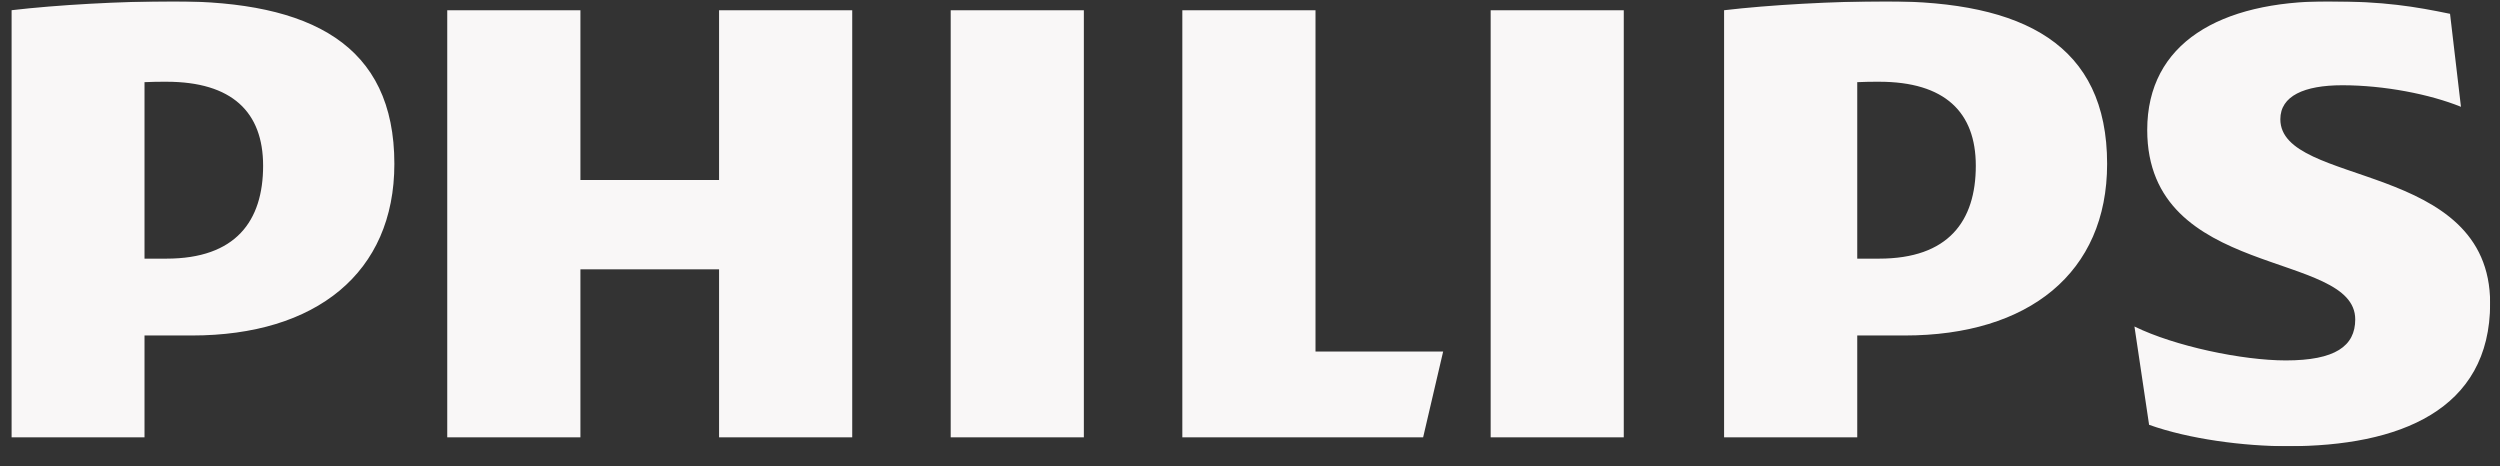 <svg xmlns="http://www.w3.org/2000/svg" width="118" height="22" viewBox="0 0 118 22" fill="none"><rect x="0" y="0" width="118" height="22" fill="#333333" stroke="none"/><g clip-path="url(#clip0_1915_4790)"><mask id="mask0_1915_4790" style="mask-type:luminance" maskUnits="userSpaceOnUse" x="-66" y="-64" width="247" height="171"><path d="M-65.394 -63.718H180.978V106.805H-65.394V-63.718Z" fill="white"></path></mask><g mask="url(#mask0_1915_4790)"><path d="M40.225 0.483H33.94V8.495H27.396V0.483H21.11V20.641H27.396V12.712H33.94V20.641H40.225V0.483ZM62.092 16.591V0.483H55.806V20.641H67.172L68.117 16.591H62.092ZM51.158 0.483H44.873V20.641H51.158V0.483ZM76.642 0.483H70.359V20.641H76.642V0.483ZM107.632 5.628C107.632 4.531 108.753 4.024 110.559 4.024C112.54 4.024 114.694 4.448 116.157 5.041L115.642 0.652C114.003 0.314 112.54 0.062 109.874 0.062C104.794 0.062 101.349 2.024 101.349 6.135C101.349 13.219 111.167 11.787 111.167 15.075C111.167 16.339 110.216 17.012 107.893 17.012C105.83 17.012 102.64 16.339 100.746 15.411L101.437 20.051C103.33 20.727 105.912 21.062 107.981 21.062C113.231 21.062 117.535 19.375 117.535 14.313C117.535 7.57 107.632 8.833 107.632 5.628ZM89.901 15.835C95.751 15.835 99.456 12.881 99.456 7.736C99.456 2.087 95.496 0.062 89.038 0.062C86.542 0.062 83.528 0.231 81.377 0.483V20.641H87.662V15.835H89.901ZM93.258 7.822C93.258 10.435 91.967 12.208 88.693 12.208H87.662V3.878C88.028 3.858 88.371 3.858 88.693 3.858C91.792 3.858 93.258 5.29 93.258 7.822ZM9.059 15.835C14.912 15.835 18.614 12.881 18.614 7.736C18.614 2.087 14.655 0.062 8.199 0.062C5.7 0.062 2.688 0.231 0.535 0.483V20.641H6.821V15.835H9.059ZM12.419 7.822C12.419 10.435 11.125 12.208 7.854 12.208H6.821V3.878C7.186 3.858 7.532 3.858 7.854 3.858C10.953 3.858 12.419 5.29 12.419 7.822Z" fill="#F9F7F7"></path></g></g><defs><clipPath id="clip0_1915_4790"><rect width="117" height="21" fill="white" transform="translate(0.538 0.064)"></rect></clipPath></defs></svg>